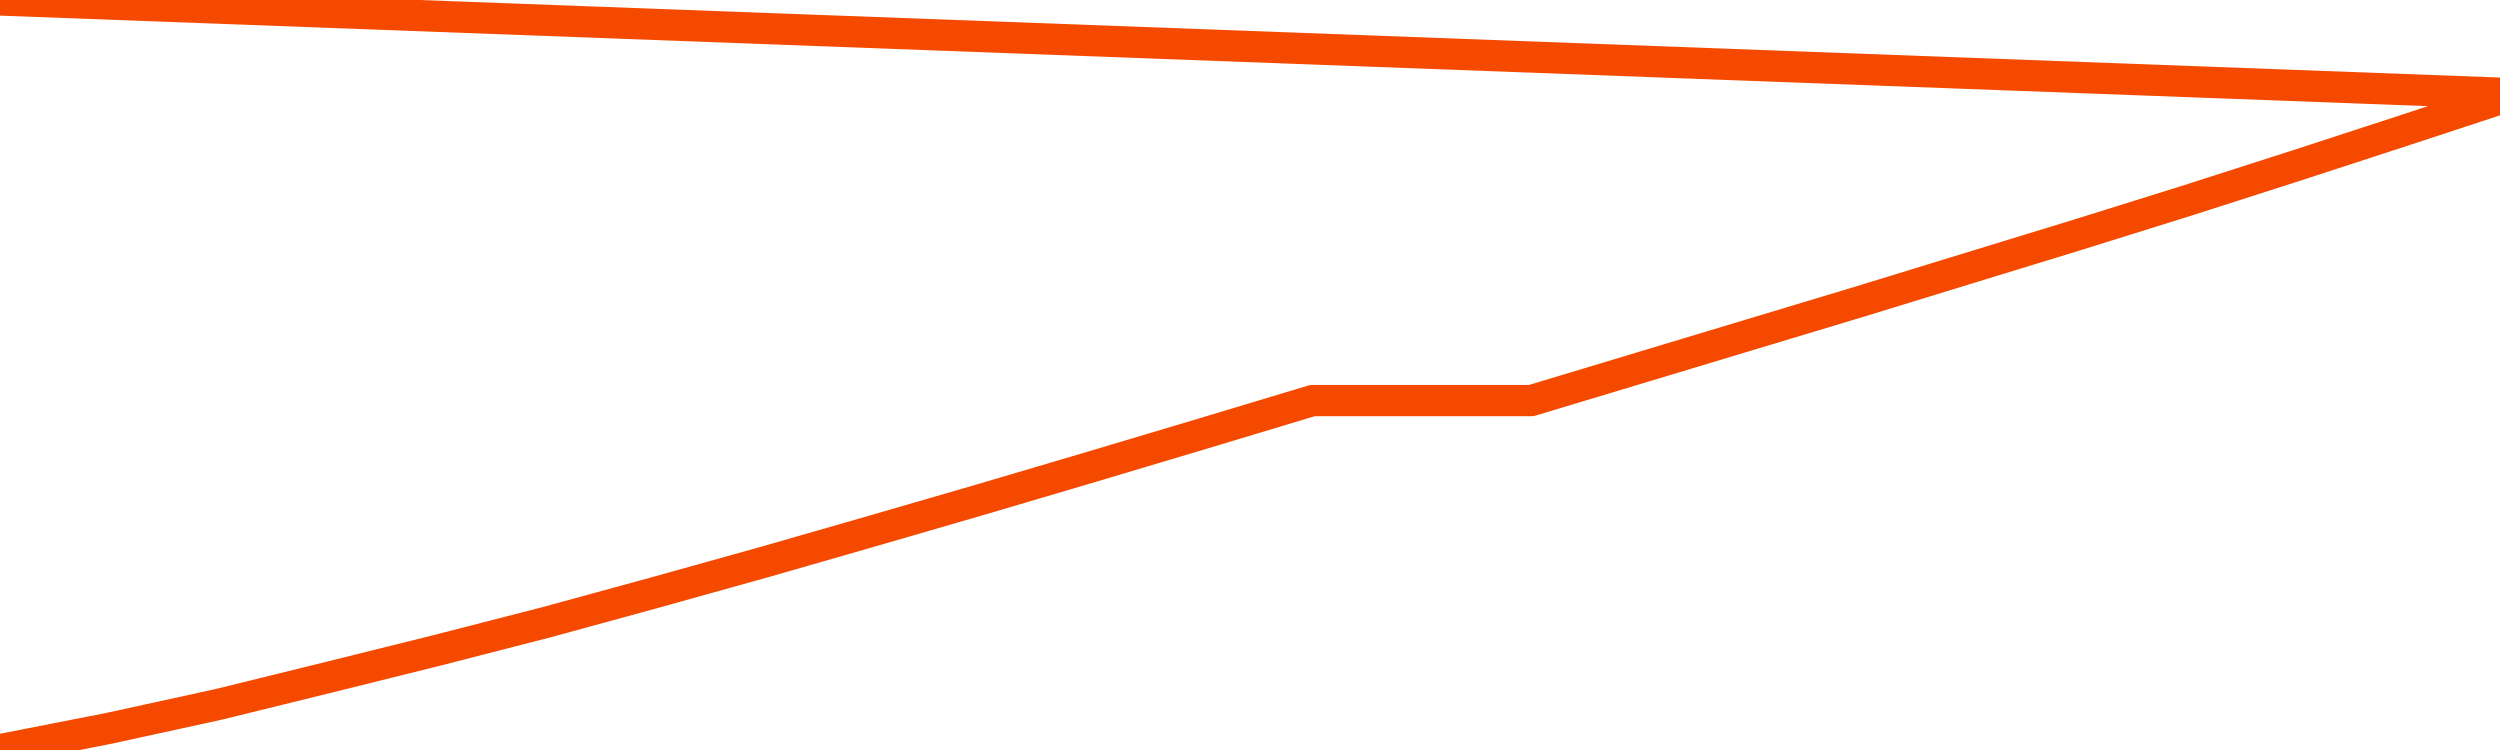       <svg
        version="1.1"
        xmlns="http://www.w3.org/2000/svg"
        width="80"
        height="24"
        viewBox="0 0 80 24">
        <path
          fill="url(#gradient)"
          fill-opacity="0.56"
          stroke="none"
          d="M 0,26 0.0,23.99 3.5,23.304 7.0,22.539 10.5,21.678 14.0,20.808 17.5,19.908 21.0,18.951 24.5,17.974 28.0,16.968 31.5,15.952 35.0,14.917 38.5,13.872 42.0,12.818 45.5,12.818 49.0,12.818 52.5,11.764 56.0,10.709 59.5,9.655 63.0,8.581 66.5,7.508 70.0,6.415 73.5,5.292 77.0,4.151 80.5,3.0 82,26 Z"
        />
        <path
          fill="none"
          stroke="#F64900"
          stroke-width="1"
          stroke-linejoin="round"
          stroke-linecap="round"
          d="M 0.0,23.99 3.5,23.304 7.0,22.539 10.5,21.678 14.0,20.808 17.5,19.908 21.0,18.951 24.5,17.974 28.0,16.968 31.5,15.952 35.0,14.917 38.5,13.872 42.0,12.818 45.5,12.818 49.0,12.818 52.5,11.764 56.0,10.709 59.5,9.655 63.0,8.581 66.5,7.508 70.0,6.415 73.5,5.292 77.0,4.151 80.5,3.0.join(' ') }"
        />
      </svg>
